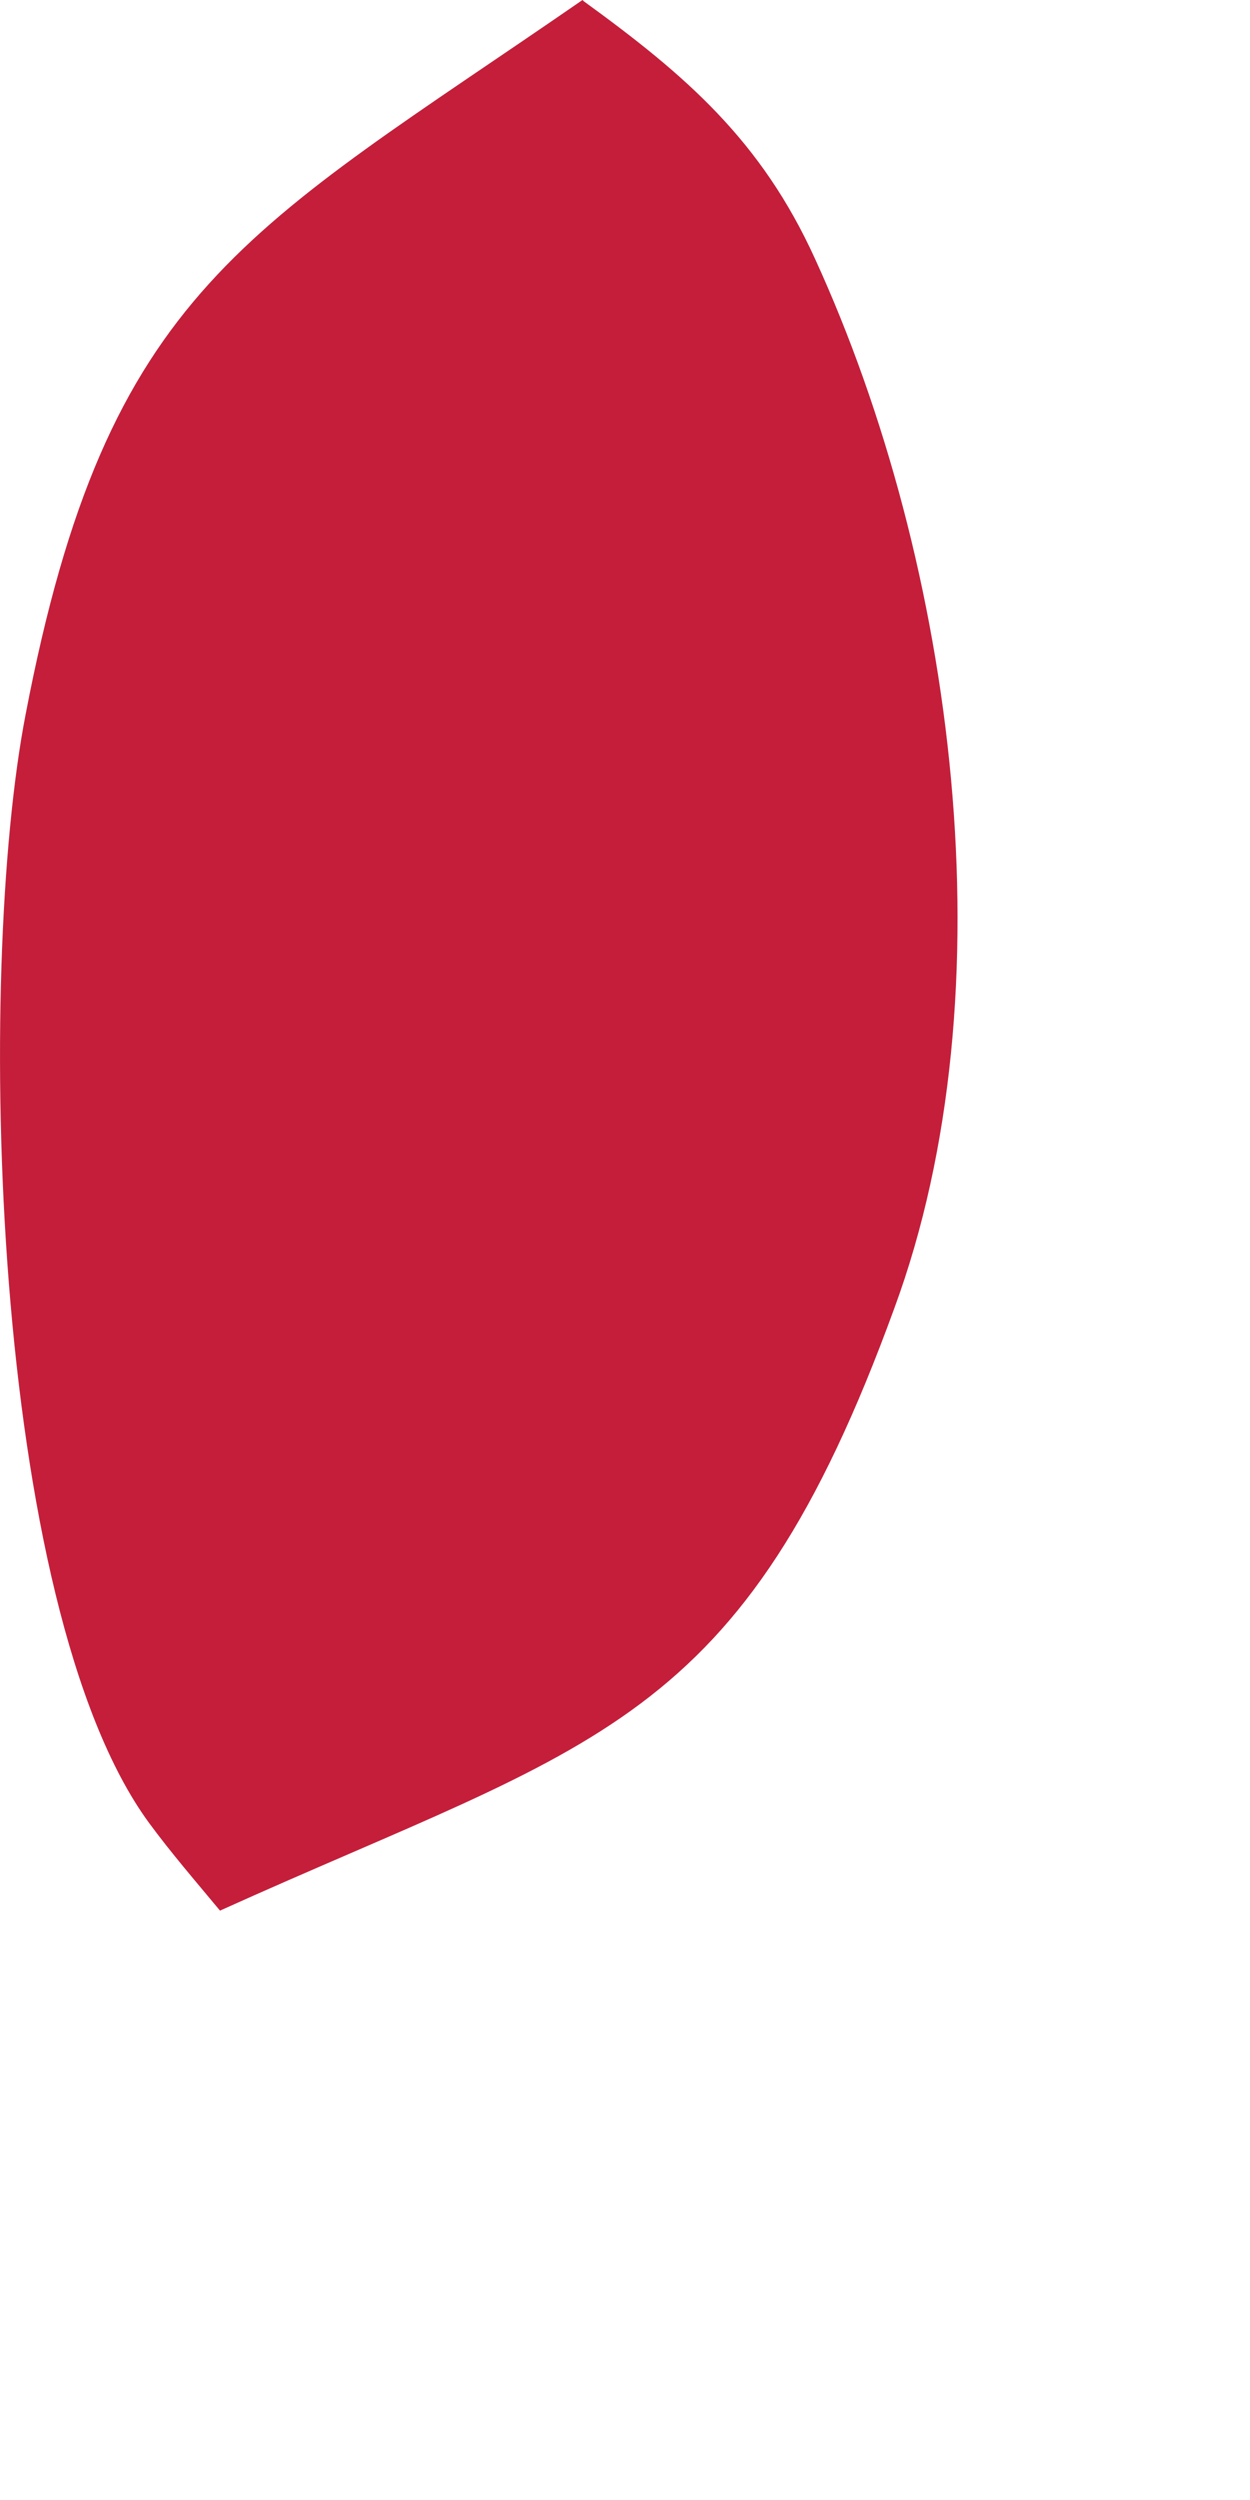 <?xml version="1.0" encoding="utf-8"?>
<svg xmlns="http://www.w3.org/2000/svg" fill="none" height="100%" overflow="visible" preserveAspectRatio="none" style="display: block;" viewBox="0 0 2 4" width="100%">
<path d="M0.934 0.002C1.098 0.121 1.218 0.225 1.304 0.414C1.528 0.903 1.618 1.585 1.431 2.093C1.186 2.766 0.954 2.785 0.352 3.057C0.313 3.01 0.274 2.965 0.238 2.916C-0.016 2.568 -0.039 1.556 0.041 1.143C0.172 0.459 0.395 0.371 0.932 0L0.934 0.002Z" fill="#C41E3A" id="Vector"/>
</svg>